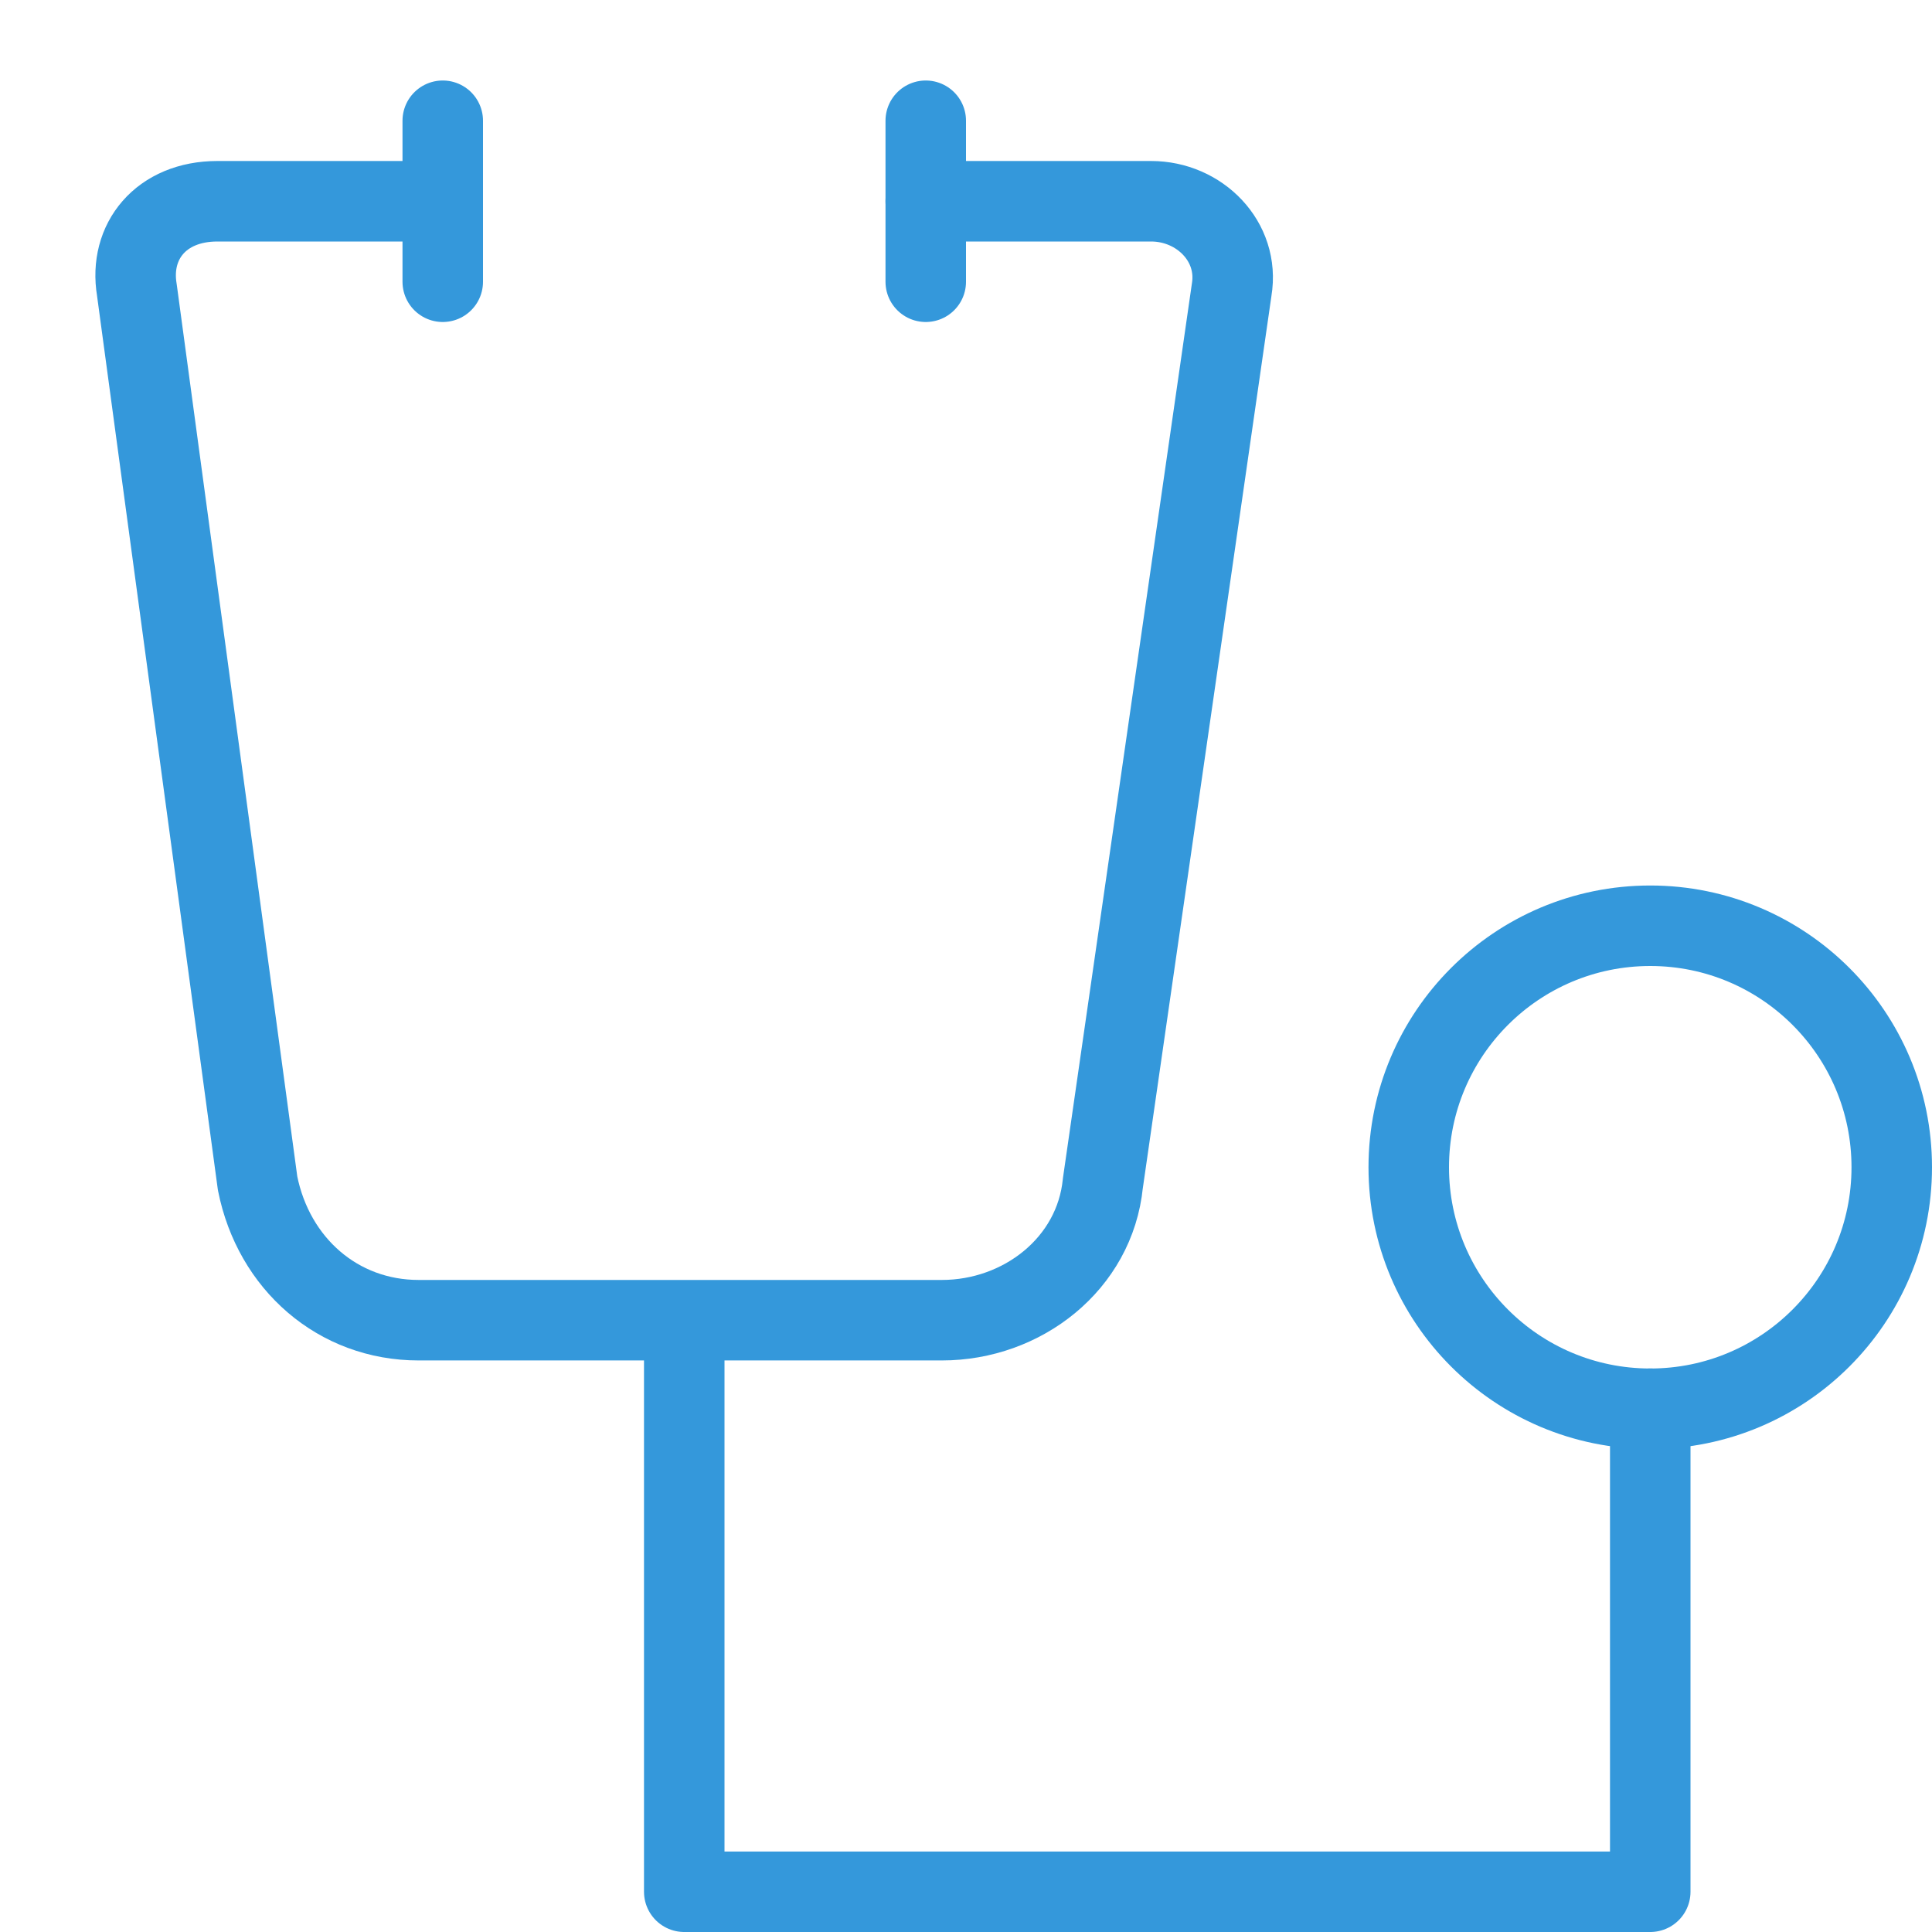 <svg xmlns="http://www.w3.org/2000/svg" width="24" height="24" viewBox="0 0 24 24"><g class="nc-icon-wrapper" stroke-linecap="round" stroke-linejoin="round" stroke-width="1" transform="translate(0.5 0.5)" fill="#3498db" stroke="#3498db"><polyline data-color="color-2" fill="none" stroke-miterlimit="10" points=" 8,16 8,23 20,23 20,17 "/> <circle data-color="color-2" fill="none" stroke-miterlimit="10" cx="20" cy="14" r="3"/> <path fill="none" stroke="#3498db" stroke-miterlimit="10" d="M11,2h2.8 c0.6,0,1.1,0.5,1,1.1l-1.6,11.1c-0.1,1-1,1.7-2,1.7H4.7c-1,0-1.8-0.7-2-1.7L1.2,3.1C1.1,2.5,1.5,2,2.2,2H5"/> <line fill="none" stroke="#3498db" stroke-miterlimit="10" x1="5" y1="1" x2="5" y2="3"/> <line fill="none" stroke="#3498db" stroke-miterlimit="10" x1="11" y1="1" x2="11" y2="3"/></g></svg>